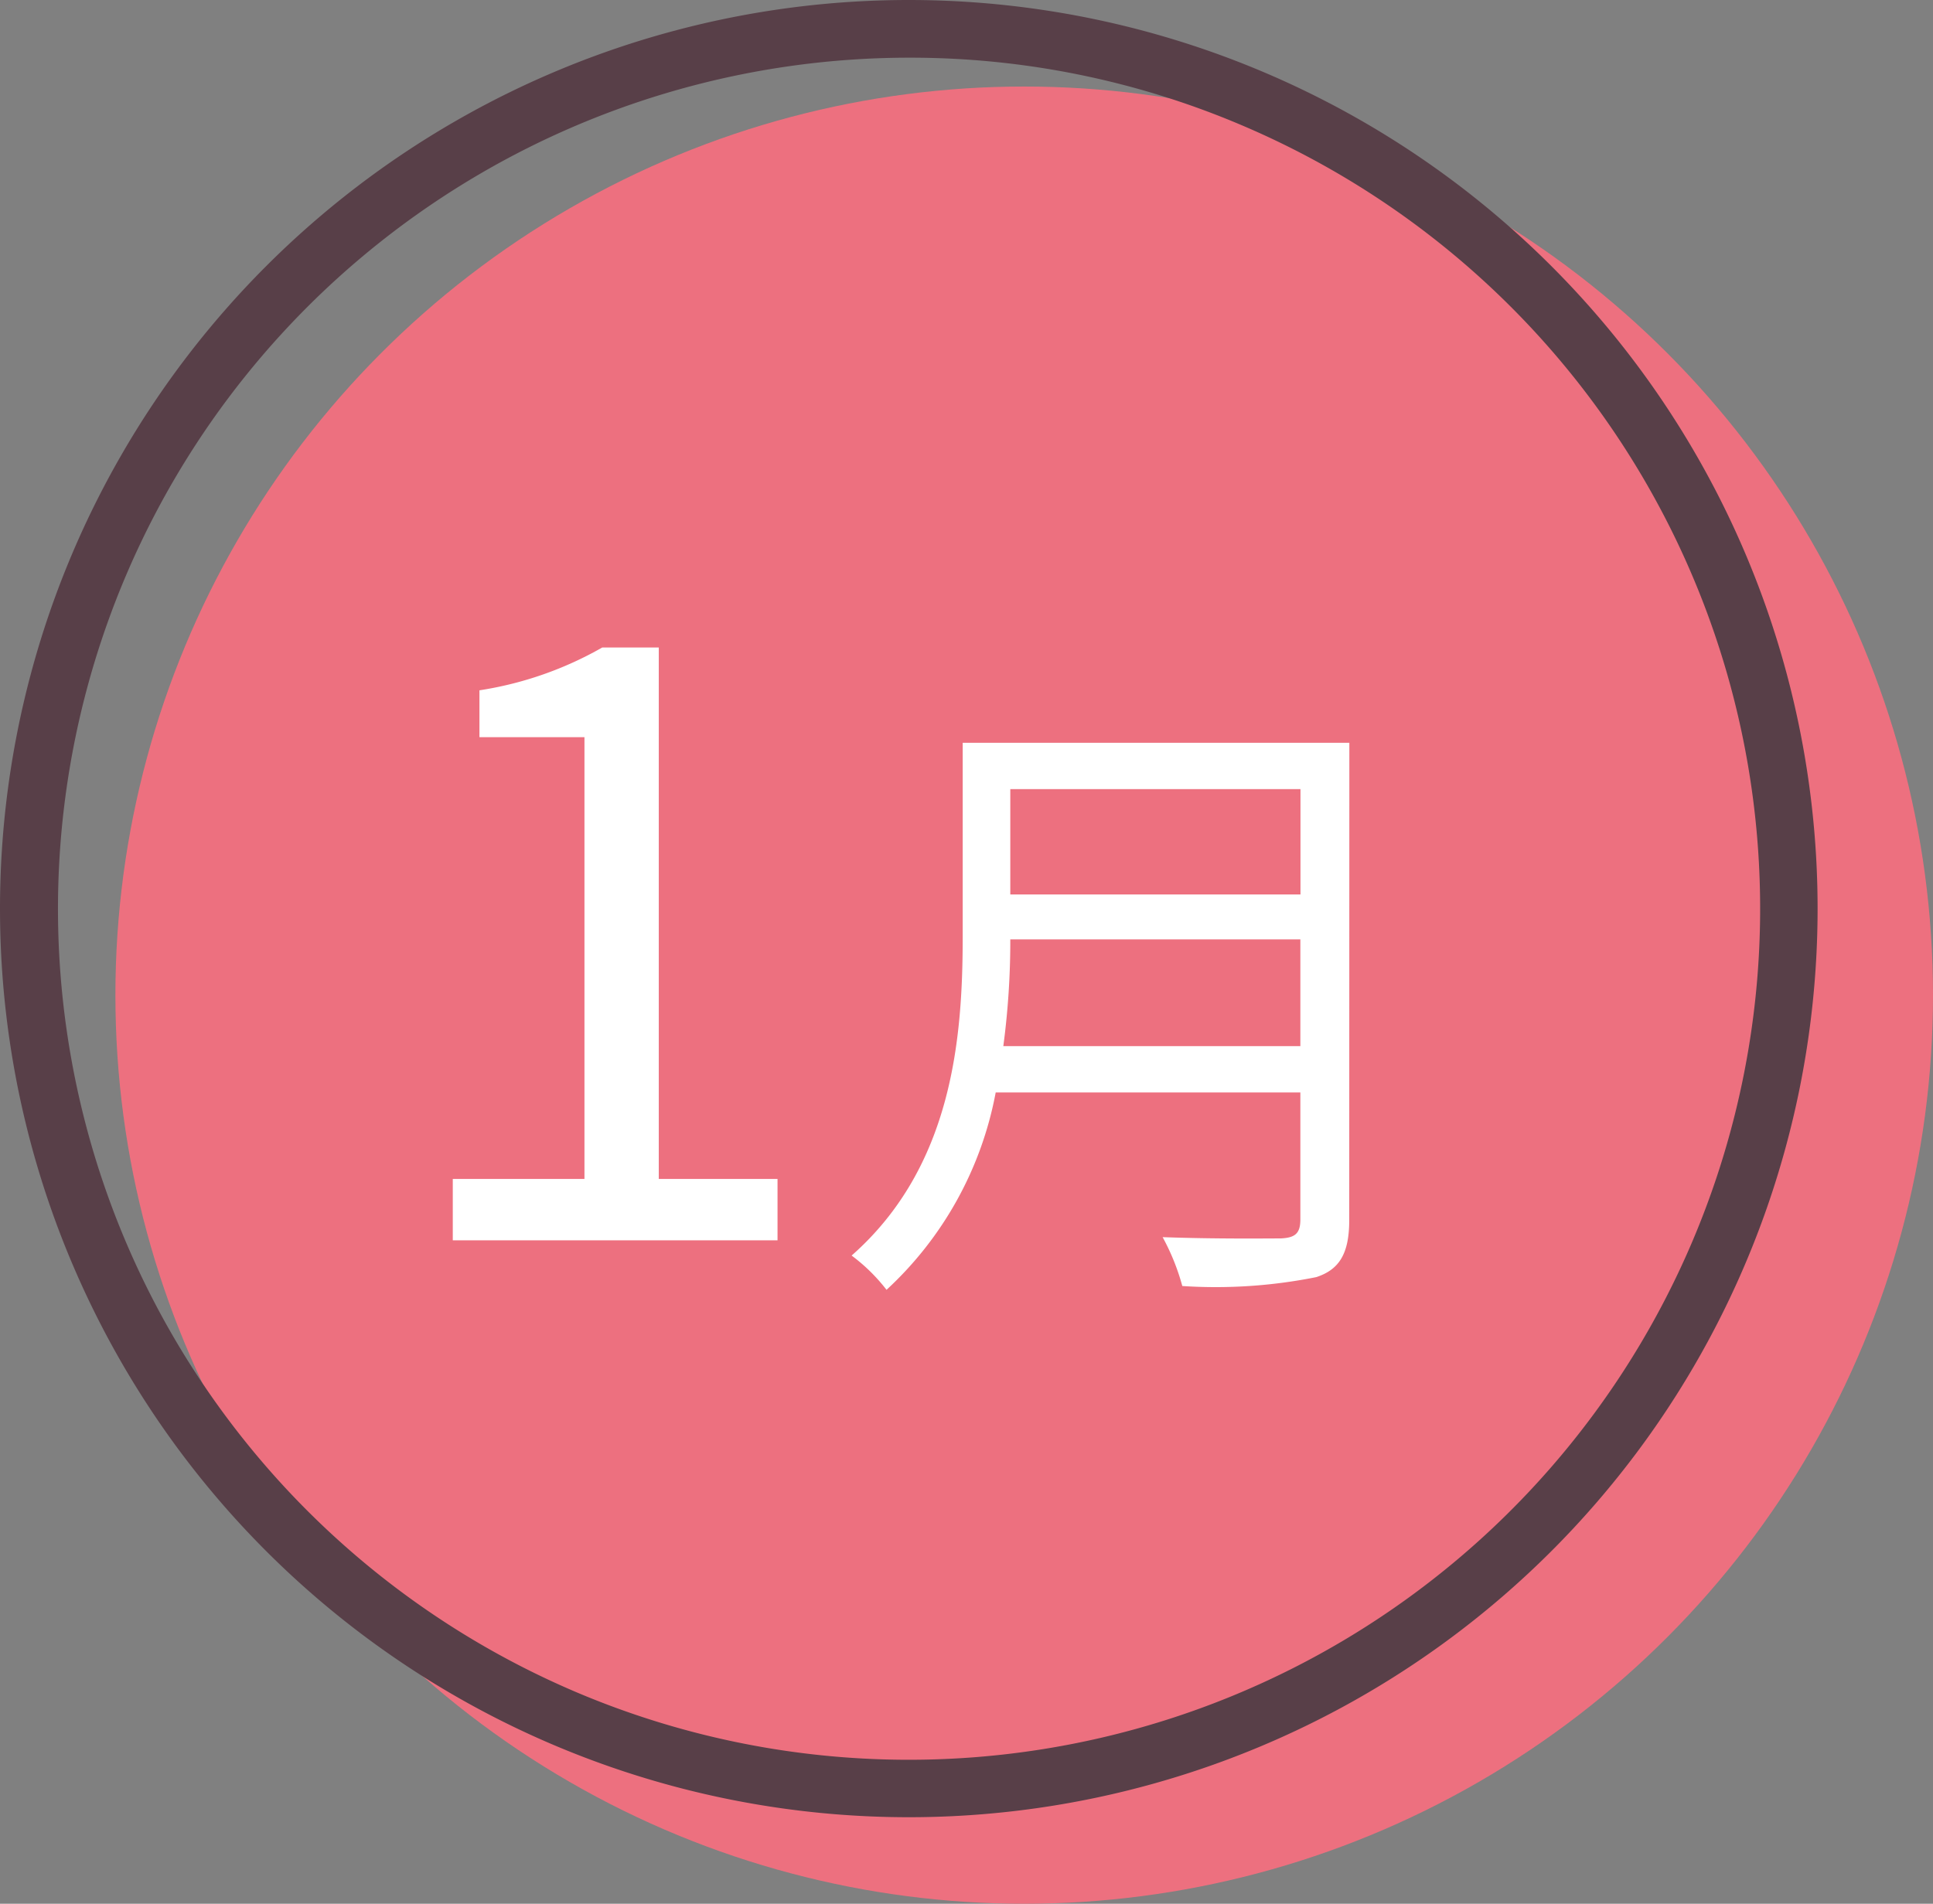 <svg xmlns="http://www.w3.org/2000/svg" width="67" height="66" viewBox="0 0 67 66"><rect x="0" y="0" width="67" height="66" fill="#808080" stroke="none"/><defs><style>.a{fill:#ed707f;}.b{fill:#583f48;}.c{fill:#fff;}</style></defs><g transform="translate(-706 -2636)"><circle class="a" cx="31.5" cy="31.5" r="31.5" transform="translate(710 2639)"/><path class="b" d="M31.5,2A29.508,29.508,0,0,0,20.018,58.683,29.508,29.508,0,0,0,42.982,4.317,29.313,29.313,0,0,0,31.5,2m0-2A31.5,31.5,0,1,1,0,31.5,31.5,31.5,0,0,1,31.5,0Z" transform="translate(706 2636)"/><path class="c" d="M-16.306,0H-5.05V-2.128H-9.166V-20.552h-1.96a12.364,12.364,0,0,1-4.256,1.484v1.624h3.64V-2.128h-4.564ZM2.776-6.732a27.621,27.621,0,0,0,.242-3.7H13.072v3.7Zm10.3-8.91v3.652H3.018v-3.652Zm1.694-1.606H1.368v6.732c0,3.5-.352,7.964-3.85,11.044a6.191,6.191,0,0,1,1.21,1.188A12.409,12.409,0,0,0,2.512-5.126h10.56v4.4c0,.484-.176.638-.682.66-.506,0-2.266.022-4.092-.044A7.8,7.8,0,0,1,8.98,1.584a17.69,17.69,0,0,0,4.642-.308c.814-.264,1.144-.836,1.144-1.98Z" transform="translate(738 2679)"/></g></svg>